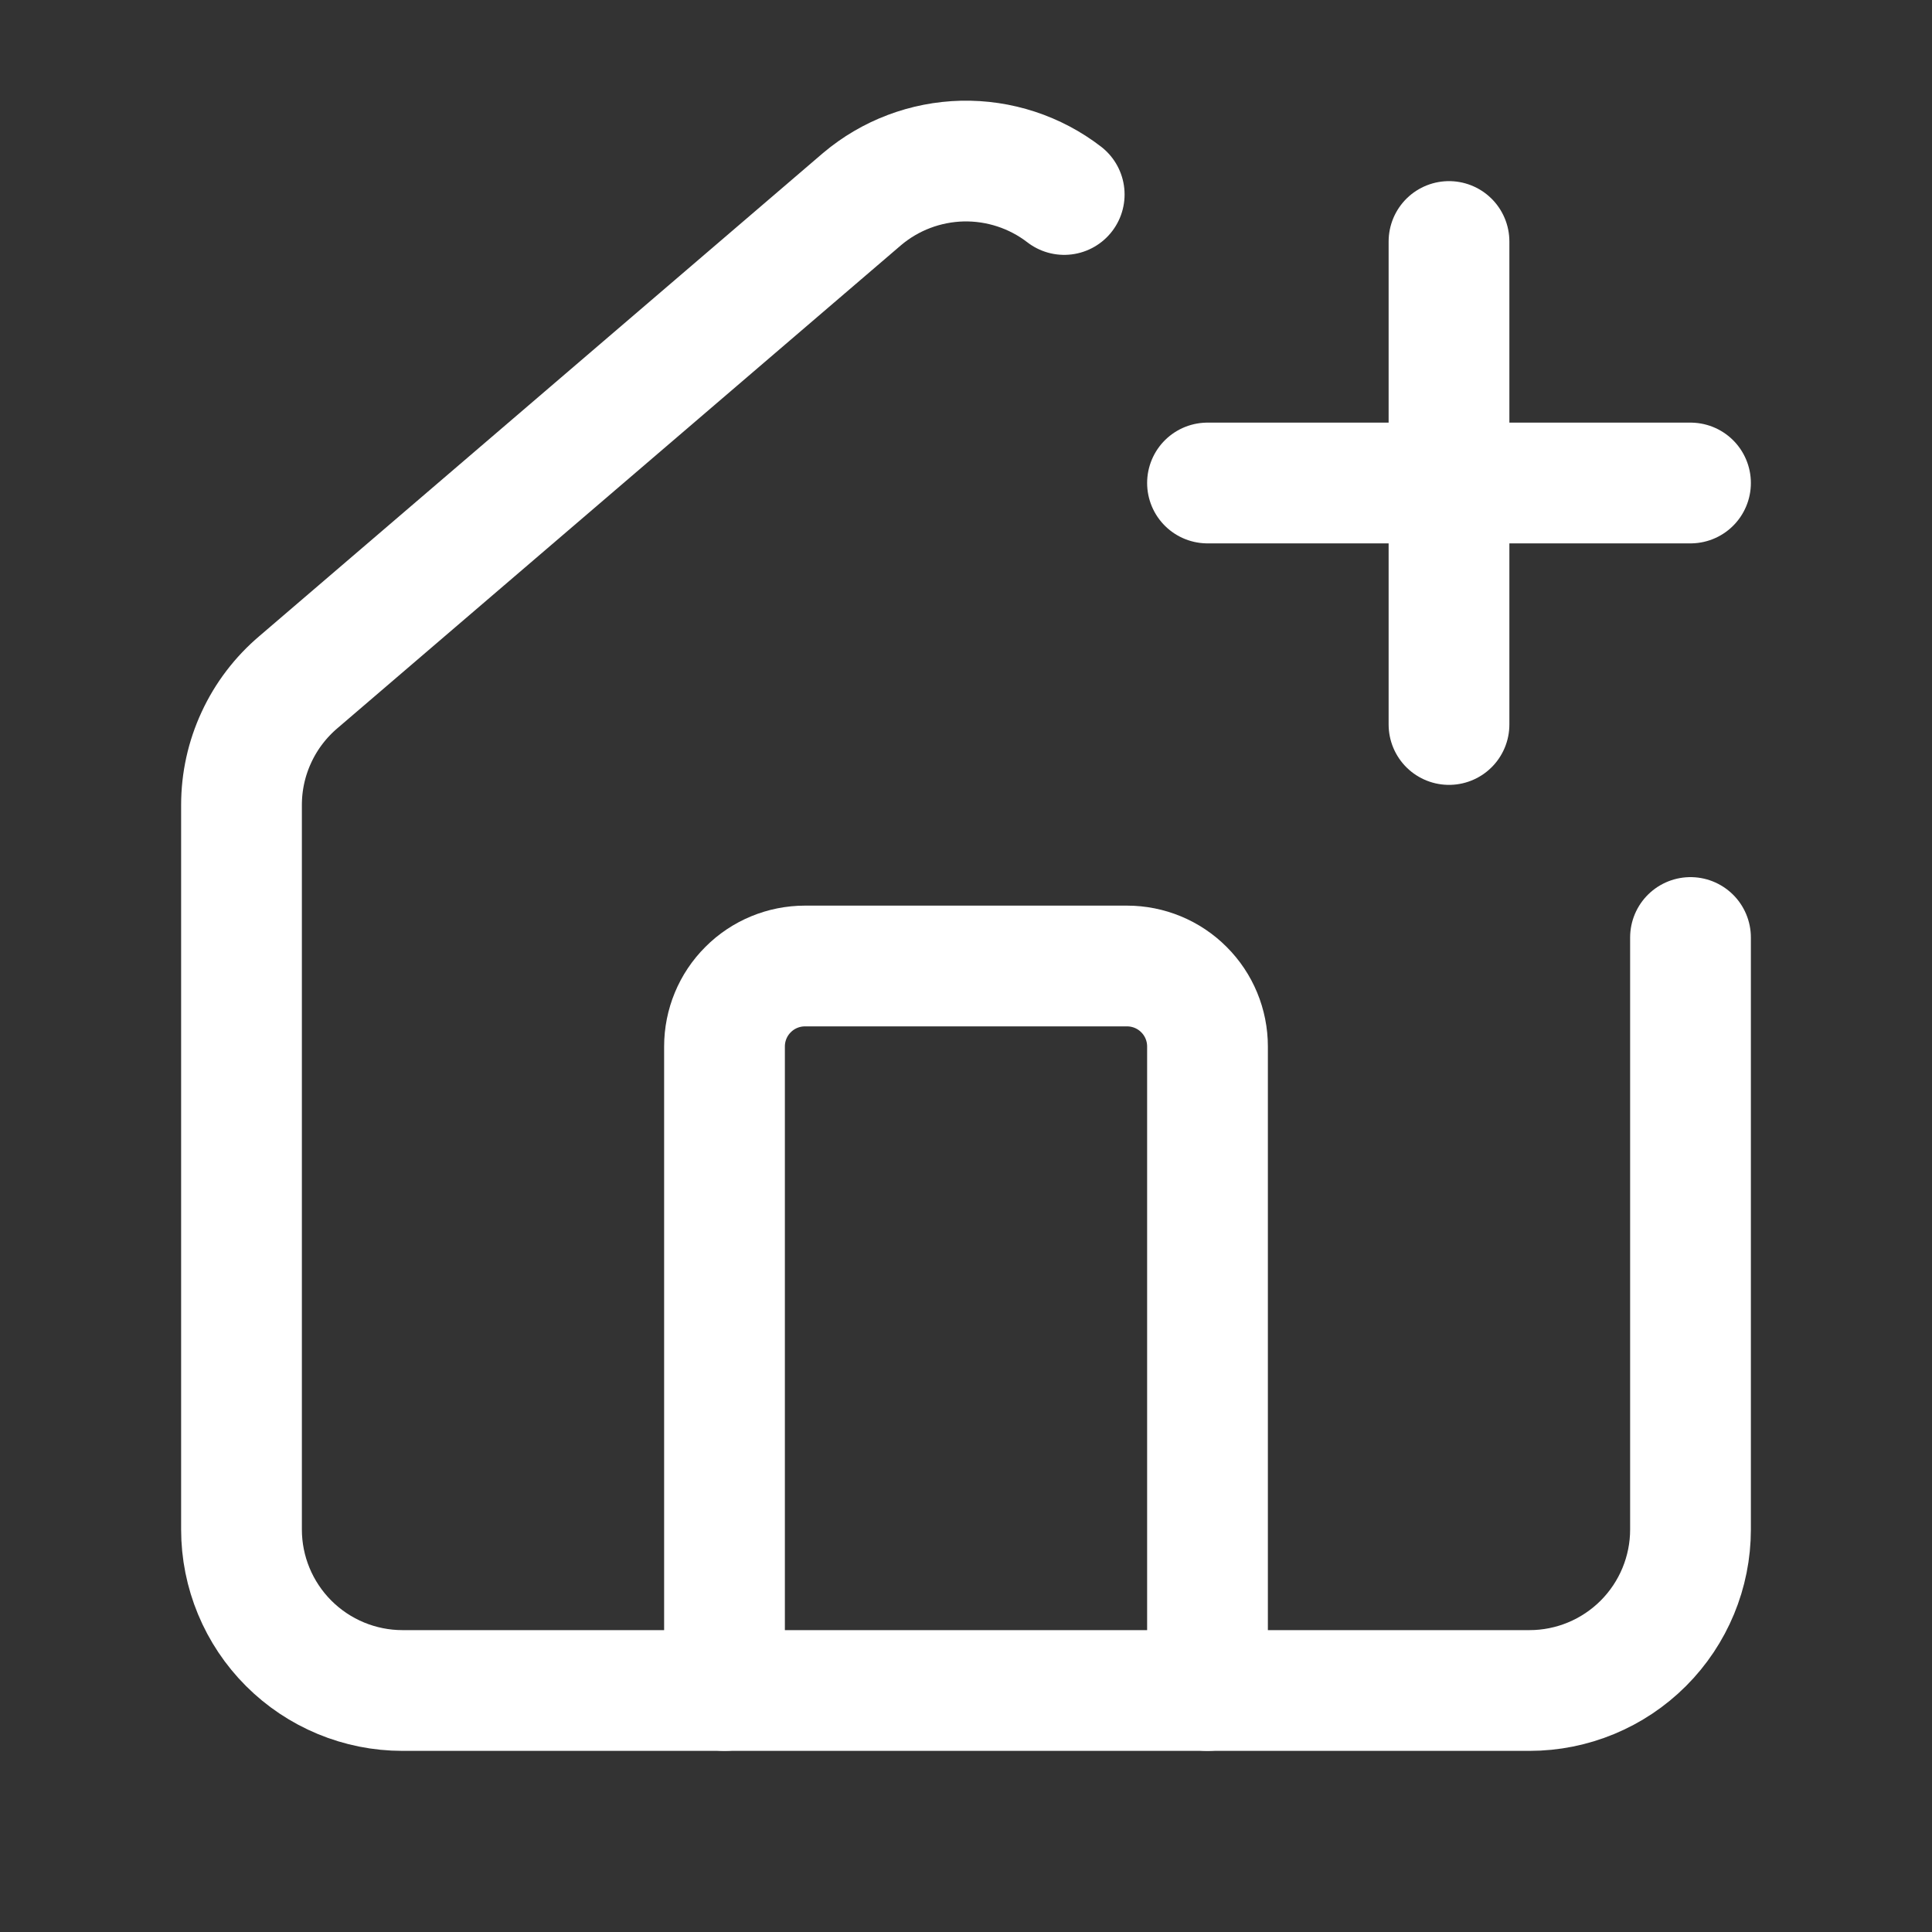 <svg width="24" height="24" viewBox="0 0 24 24" fill="none" xmlns="http://www.w3.org/2000/svg">
    <rect x="0" y="0" width="24" height="24" fill="#333333" stroke="none"/>
    <path d="M13.22 2.416C12.858 2.137 12.411 1.991 11.954 2.001C11.498 2.012 11.058 2.178 10.709 2.473L3.709 8.472C3.487 8.66 3.308 8.894 3.186 9.158C3.063 9.422 3 9.709 3 10V19C3 19.53 3.211 20.039 3.586 20.414C3.961 20.789 4.47 21 5 21H19C19.53 21 20.039 20.789 20.414 20.414C20.789 20.039 21 19.53 21 19V11.646" stroke="#FFFFFF" stroke-width="1.5" stroke-linecap="round" stroke-linejoin="round"/>
    <path d="M15 21V13C15 12.735 14.895 12.48 14.707 12.293C14.52 12.105 14.265 12 14 12H10C9.735 12 9.48 12.105 9.293 12.293C9.105 12.48 9 12.735 9 13V21" stroke="#FFFFFF" stroke-width="1.5" stroke-linecap="round" stroke-linejoin="round"/>
    <path d="M15 6H21" stroke="#FFFFFF" stroke-width="1.5" stroke-linecap="round" stroke-linejoin="round"/>
    <path d="M18 3V9" stroke="#FFFFFF" stroke-width="1.5" stroke-linecap="round" stroke-linejoin="round"/>
</svg>
